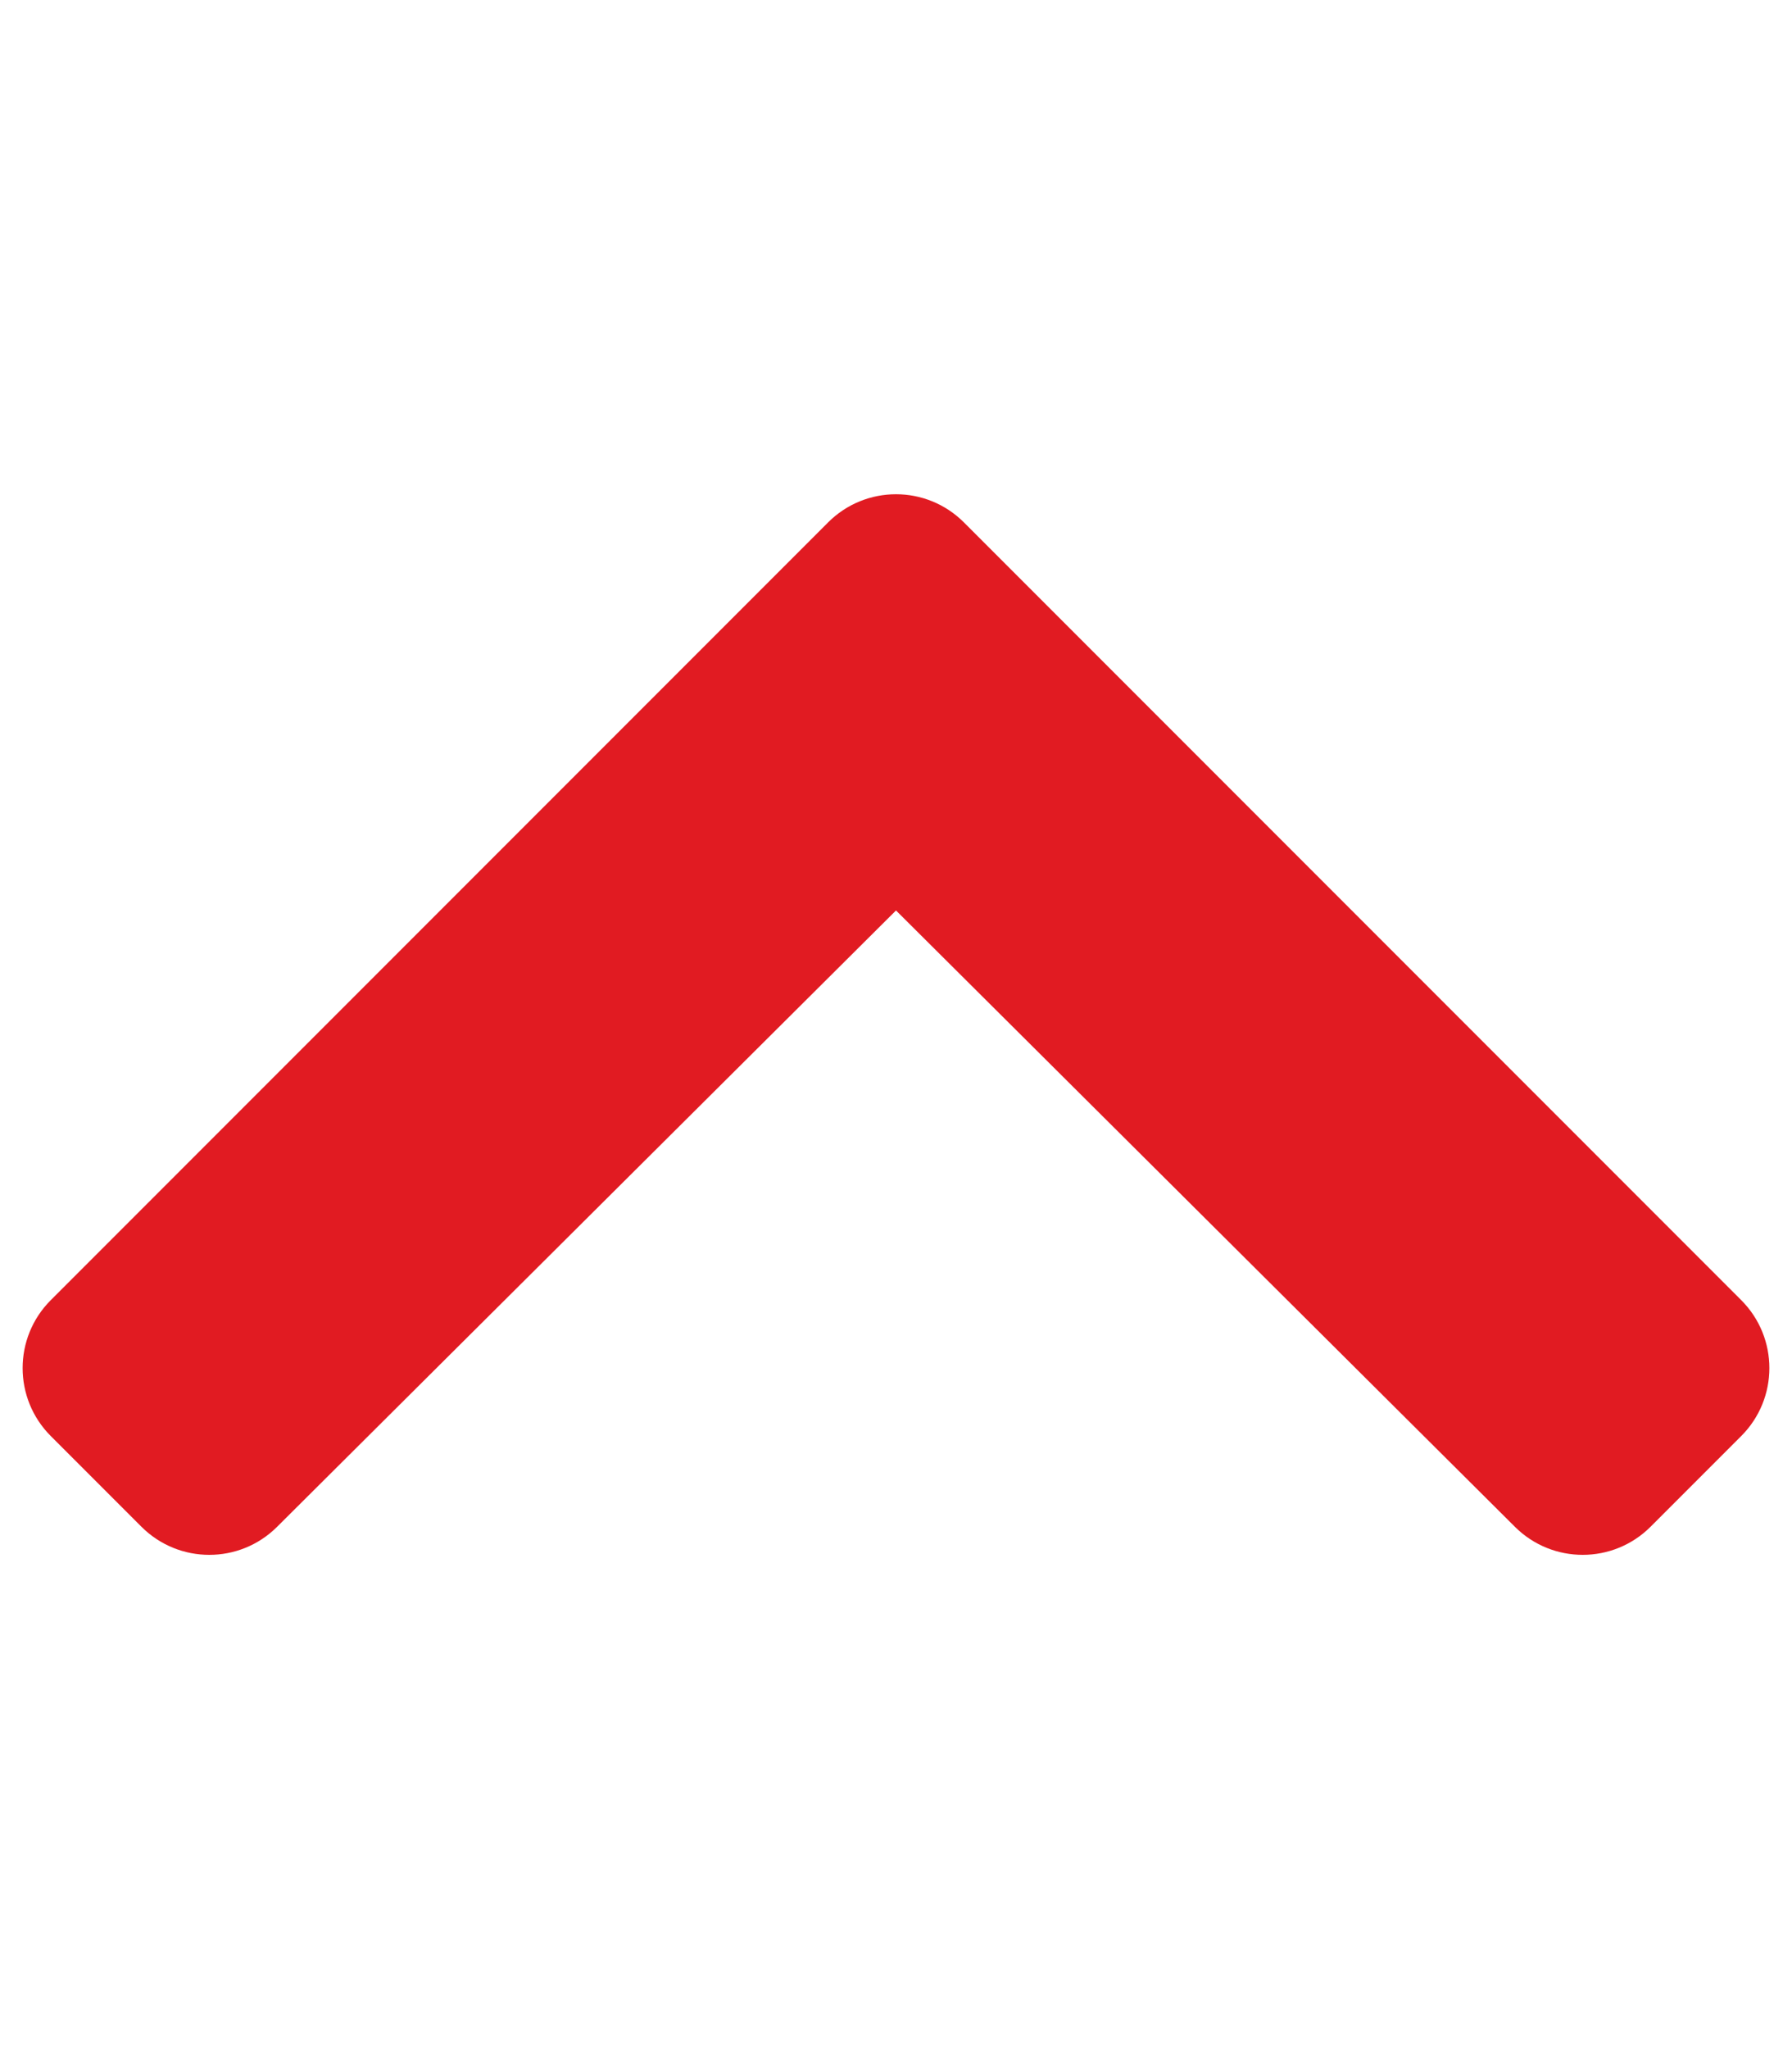 <svg width="448" height="512" viewBox="0 0 448 512" fill="none" xmlns="http://www.w3.org/2000/svg">
<path d="M240.971 130.524L435.314 324.867C444.687 334.24 444.687 349.436 435.314 358.808L412.647 381.475C403.29 390.832 388.125 390.85 378.746 381.515L224 227.495L69.255 381.516C59.876 390.851 44.711 390.833 35.354 381.476L12.687 358.809C3.314 349.436 3.314 334.24 12.687 324.868L207.03 130.525C216.402 121.152 231.598 121.152 240.971 130.524Z" fill="#E11B22"/>
</svg>

